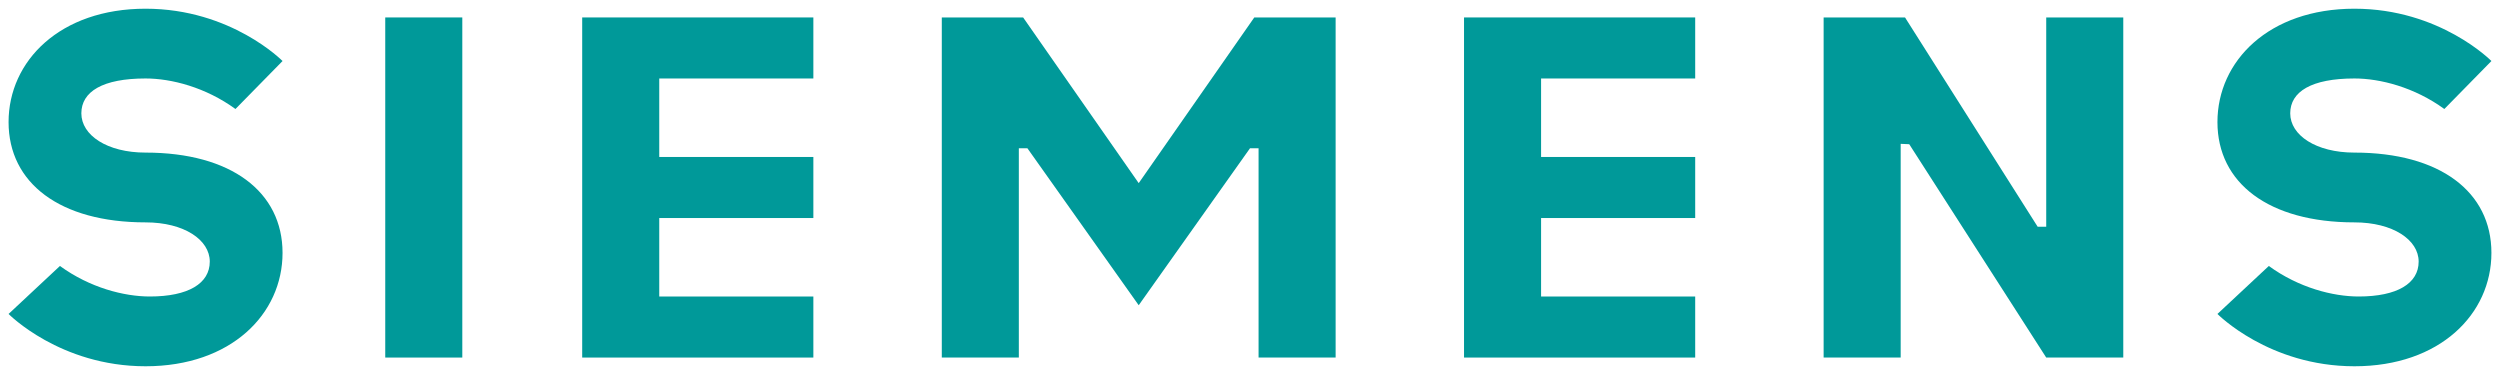 <svg width="180" height="27" viewBox="0 0 180 27" fill="none" xmlns="http://www.w3.org/2000/svg">
<path d="M27.738 25.744V1.256H33.286V25.744H27.738Z" fill="#009999"/>
<path d="M41.918 1.256V25.744H58.562V21.349H47.466V15.698H58.562V11.302H47.466V5.651H58.562V1.256H41.918Z" fill="#009999"/>
<path d="M67.809 25.744V1.256H73.665L81.987 13.186L90.309 1.256H96.165V25.744H90.617V10.675H90L81.987 21.977L73.973 10.675H73.356V25.744H67.809Z" fill="#009999"/>
<path d="M105.41 1.256V25.744H122.054V21.349H110.958V15.698H122.054V11.302H110.958V5.651H122.054V1.256H105.41Z" fill="#009999"/>
<path d="M131.301 25.744V1.256H137.161L146.712 16.326H147.328V1.256H152.876V25.744H147.328L137.465 10.383L136.849 10.357V25.744L131.301 25.744Z" fill="#009999"/>
<path d="M175.992 7.848L179.382 4.394C179.382 4.394 175.684 0.627 169.519 0.627C163.355 0.627 159.656 4.394 159.656 8.79C159.656 13.185 163.355 16.011 169.519 16.011C172.293 16.011 174.143 17.267 174.143 18.836C174.143 20.406 172.601 21.348 169.827 21.348C167.978 21.348 165.512 20.72 163.355 19.15L159.656 22.604C159.656 22.604 163.355 26.371 169.519 26.371C175.684 26.371 179.382 22.604 179.382 18.208C179.382 13.813 175.684 10.987 169.519 10.987C166.745 10.987 164.896 9.732 164.896 8.162C164.896 6.592 166.437 5.65 169.519 5.65C171.369 5.65 173.834 6.278 175.992 7.848Z" fill="#009999"/>
<path d="M16.953 7.848L20.343 4.394C20.343 4.394 16.645 0.627 10.48 0.627C4.316 0.627 0.617 4.394 0.617 8.79C0.617 13.185 4.316 16.011 10.48 16.011C13.254 16.011 15.104 17.267 15.104 18.836C15.104 20.406 13.562 21.348 10.788 21.348C8.939 21.348 6.473 20.72 4.316 19.15L0.617 22.604C0.617 22.604 4.316 26.371 10.48 26.371C16.645 26.371 20.343 22.604 20.343 18.208C20.343 13.813 16.645 10.987 10.48 10.987C7.706 10.987 5.857 9.732 5.857 8.162C5.857 6.592 7.398 5.65 10.48 5.65C12.329 5.65 14.795 6.278 16.953 7.848Z" fill="#009999"/>
</svg>
